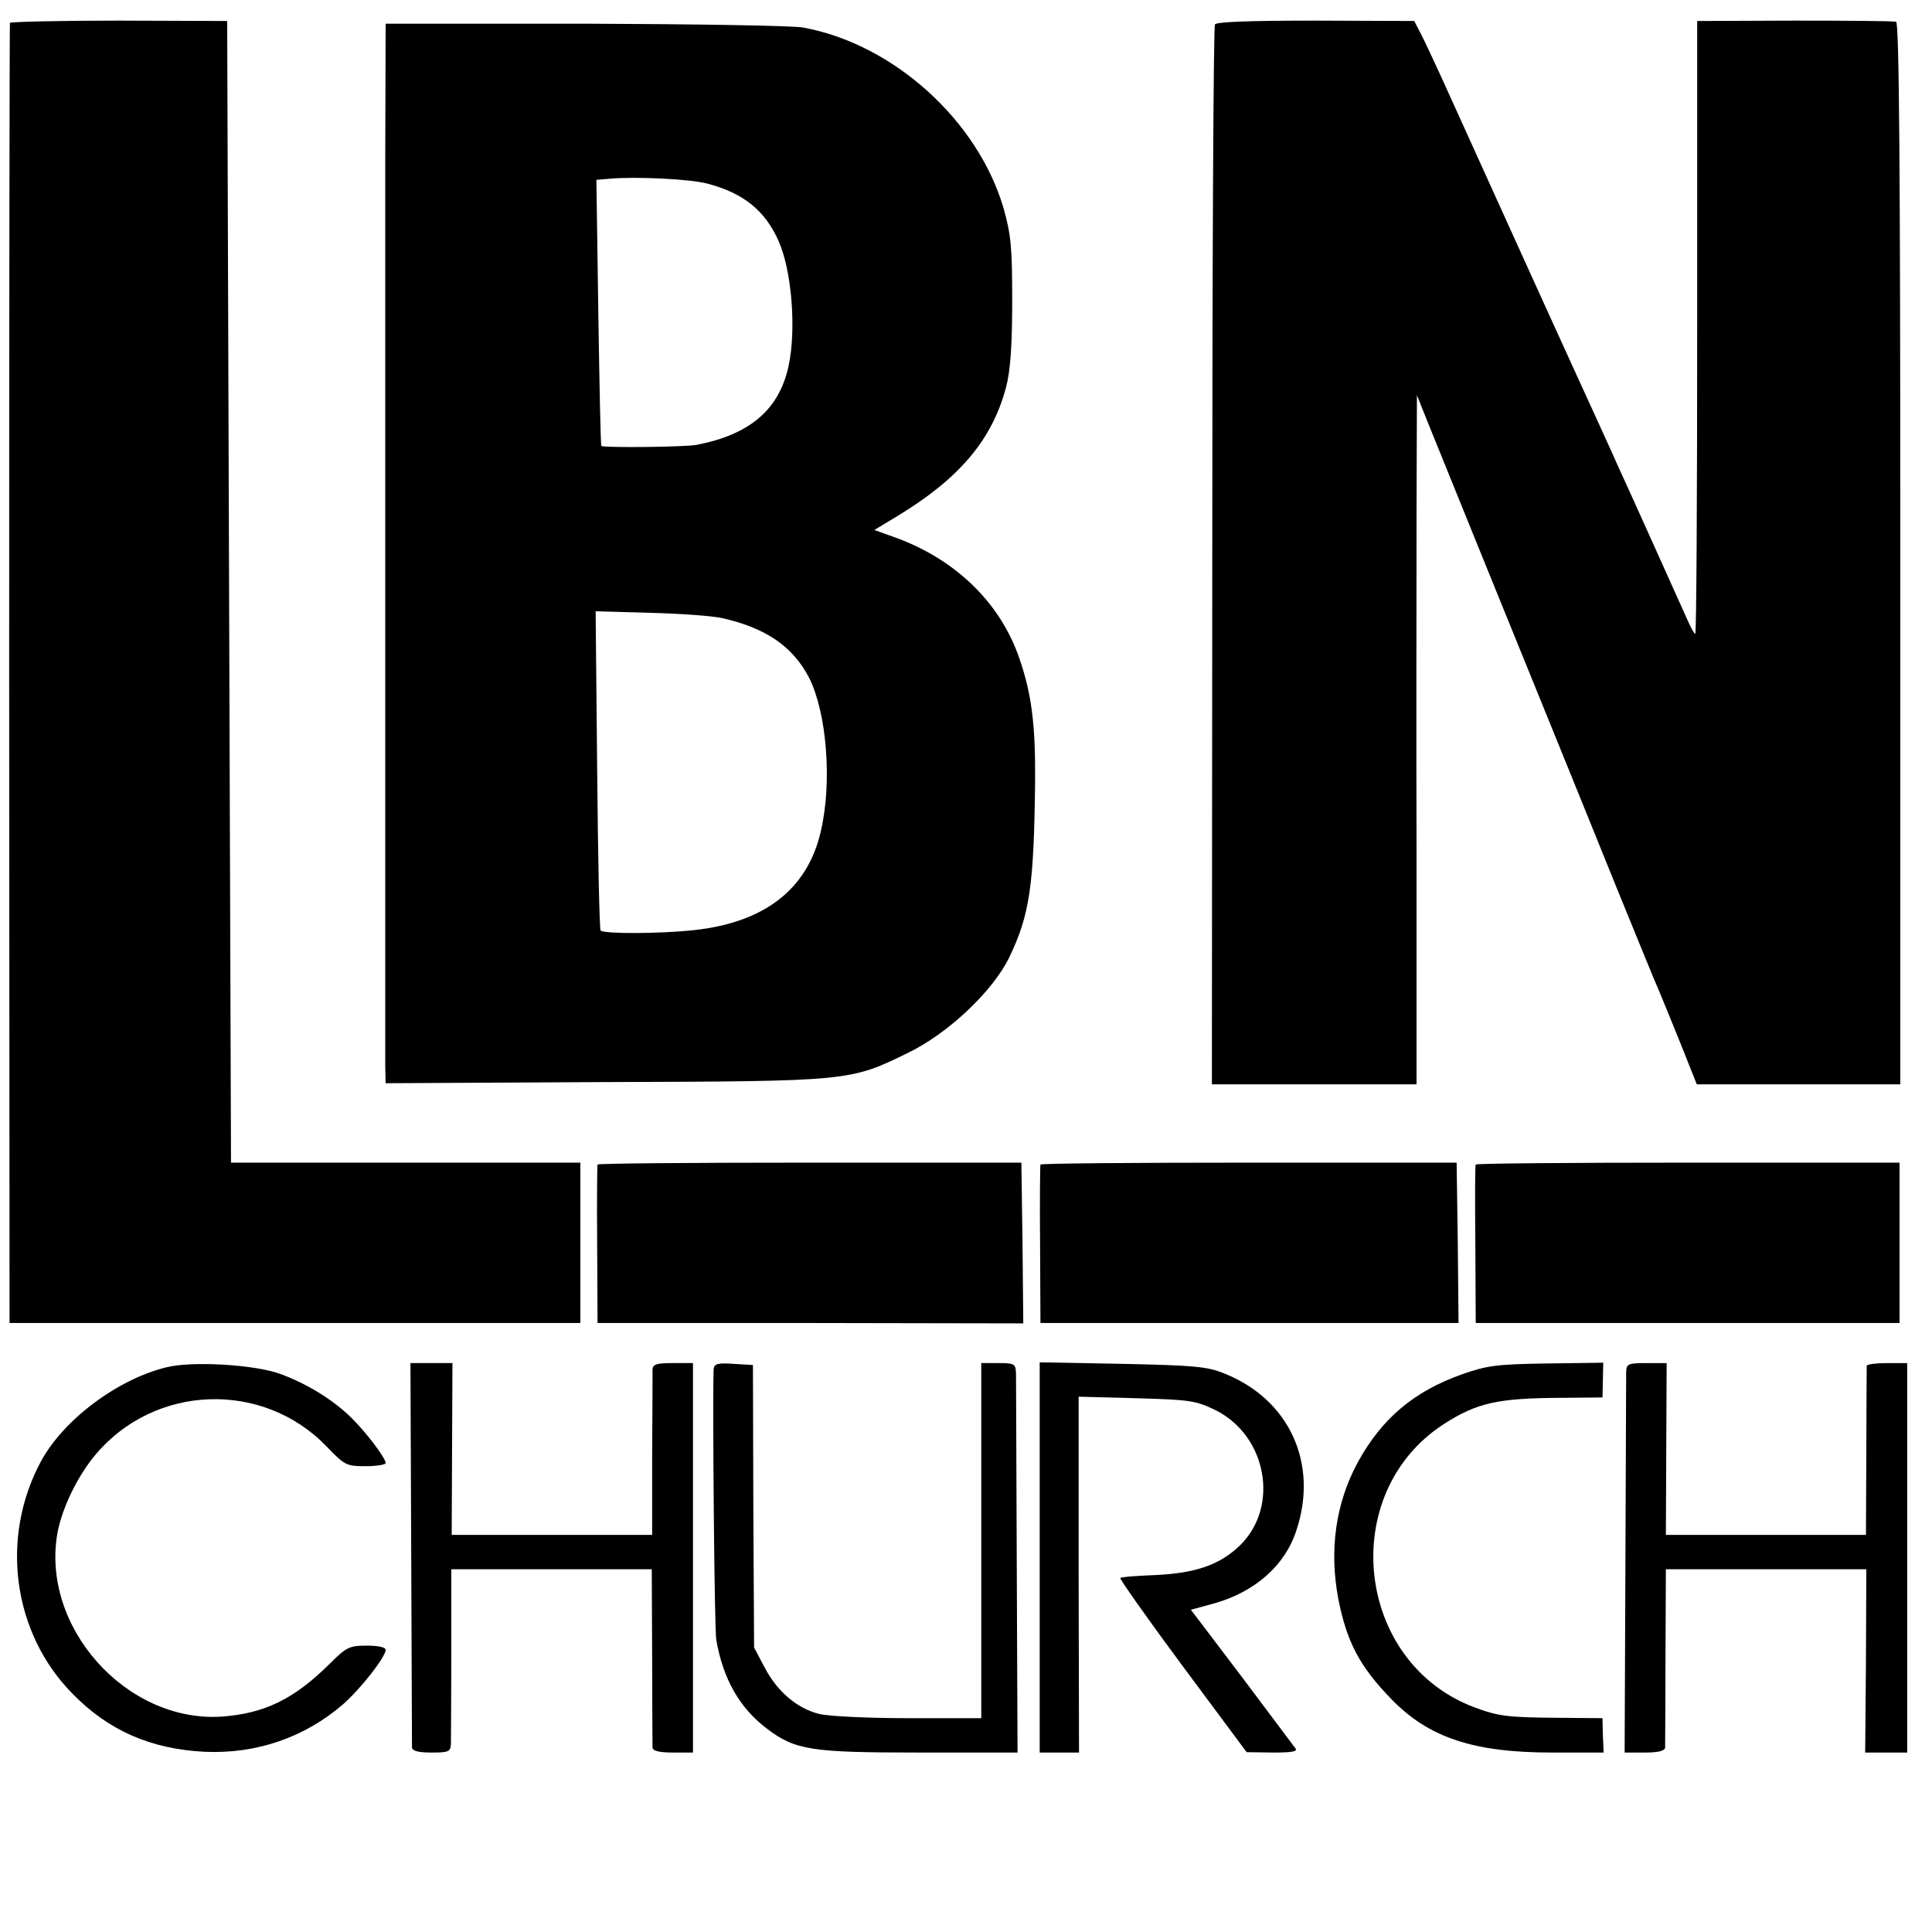 <?xml version="1.0" standalone="no"?>
<!DOCTYPE svg PUBLIC "-//W3C//DTD SVG 20010904//EN"
 "http://www.w3.org/TR/2001/REC-SVG-20010904/DTD/svg10.dtd">
<svg version="1.0" xmlns="http://www.w3.org/2000/svg"
 width="506pt" height="506pt" viewBox="0 0 506 506"
 preserveAspectRatio="xMidYMid meet">
<g transform="translate(0,506) scale(0.1,-0.1)"
fill="#000000" stroke="none">
<path d="M26 5000 c-1 -3 -2 -770 -2 -1705 l1 -1700 748 0 747 0 0 210 0 210
-457 0 -458 0 -5 1495 -5 1495 -283 1 c-156 0 -285 -3 -286 -6z"/>
<path d="M3182 4996 c-4 -6 -7 -633 -7 -1393 l-1 -1383 268 0 268 0 0 593 c-1
325 0 732 0 902 l1 310 28 -70 c35 -87 264 -651 341 -840 31 -77 101 -248 154
-380 54 -132 103 -253 111 -270 7 -16 32 -78 56 -137 l43 -108 267 0 266 0 0
1389 c0 1007 -3 1391 -11 1394 -6 2 -126 3 -266 3 l-255 -1 0 -802 c0 -442 -2
-803 -5 -803 -3 0 -11 15 -19 33 -16 35 -148 330 -186 412 -12 28 -36 79 -52
115 -48 104 -267 586 -409 900 -19 41 -42 91 -52 110 l-18 35 -258 1 c-170 0
-260 -3 -264 -10z"/>
<path d="M1009 4652 c0 -389 0 -2324 0 -2388 l1 -41 573 3 c644 2 643 2 796
77 105 51 221 161 264 249 54 112 65 188 68 463 1 147 -9 227 -41 320 -49 144
-164 257 -319 315 l-61 22 58 35 c164 99 250 200 287 339 11 42 16 106 16 224
0 144 -3 175 -23 246 -68 230 -289 429 -525 472 -29 5 -286 9 -573 10 l-520 0
-1 -346z m844 -73 c95 -25 151 -71 186 -150 35 -78 47 -234 26 -329 -25 -113
-101 -178 -240 -205 -30 -6 -245 -8 -250 -3 -2 2 -5 159 -8 350 l-5 347 36 3
c68 6 212 -1 255 -13z m39 -1138 c115 -26 185 -75 227 -156 46 -91 61 -272 31
-401 -34 -152 -147 -240 -332 -260 -91 -10 -239 -10 -245 -1 -3 4 -7 194 -9
422 l-4 414 143 -4 c78 -2 163 -8 189 -14z"/>
<path d="M1565 2010 c-1 -3 -2 -97 -1 -210 l1 -205 558 0 557 -1 -2 211 -3
210 -553 0 c-305 0 -555 -2 -557 -5z"/>
<path d="M2725 2010 c-1 -3 -2 -97 -1 -210 l1 -205 548 0 547 0 -2 210 -3 210
-543 0 c-299 0 -545 -2 -547 -5z"/>
<path d="M3865 2010 c-2 -3 -2 -97 -1 -210 l1 -205 555 0 555 0 0 210 0 210
-553 0 c-305 0 -555 -2 -557 -5z"/>
<path d="M436 1479 c-128 -31 -269 -137 -328 -245 -109 -201 -75 -452 83 -611
94 -96 205 -144 345 -151 135 -6 261 37 362 124 45 39 112 124 112 143 0 7
-20 11 -50 11 -45 0 -53 -4 -97 -48 -94 -93 -171 -130 -284 -138 -250 -15
-474 237 -428 484 13 65 52 146 99 202 155 185 438 195 605 22 48 -50 52 -52
103 -52 28 0 52 4 52 8 0 14 -53 83 -91 120 -48 47 -117 89 -186 114 -66 24
-231 34 -297 17z"/>
<path d="M1077 992 c1 -273 2 -503 2 -509 1 -9 18 -13 51 -13 45 0 50 2 51 23
0 12 1 120 1 240 l0 217 263 0 262 0 1 -227 c0 -126 1 -234 1 -240 1 -9 18
-13 54 -13 l52 0 0 510 0 510 -52 0 c-44 0 -53 -3 -54 -17 0 -10 0 -111 -1
-225 l0 -208 -263 0 -262 0 1 225 1 225 -55 0 -55 0 2 -498z"/>
<path d="M1869 1473 c-3 -84 2 -685 7 -708 18 -103 61 -178 132 -232 75 -57
116 -63 401 -63 l256 0 -2 483 c-1 265 -2 494 -2 510 -1 25 -4 27 -46 27 l-45
0 0 -465 0 -465 -191 0 c-104 0 -210 5 -233 11 -58 14 -111 59 -144 123 l-27
51 -2 370 -1 370 -51 3 c-43 3 -51 0 -52 -15z"/>
<path d="M2723 981 l0 -511 51 0 52 0 -1 466 0 466 151 -4 c140 -4 155 -6 207
-31 135 -67 169 -253 64 -355 -52 -50 -115 -72 -218 -77 -50 -2 -93 -5 -95 -8
-2 -2 71 -106 163 -230 l168 -226 69 -1 c53 0 66 3 58 12 -5 7 -69 92 -141
188 l-132 174 59 16 c108 30 187 99 217 191 59 176 -18 344 -189 412 -44 18
-79 21 -267 25 l-216 4 0 -511z"/>
<path d="M3830 1461 c-127 -45 -211 -116 -274 -231 -58 -107 -75 -230 -51
-357 22 -113 56 -178 140 -264 97 -100 215 -139 419 -139 l136 0 -2 45 -1 45
-116 1 c-134 1 -157 4 -221 28 -311 118 -358 560 -79 741 87 56 141 68 305 69
l111 1 1 46 1 45 -147 -2 c-131 -2 -156 -5 -222 -28z"/>
<path d="M4259 1468 c0 -13 -1 -242 -2 -510 l-2 -488 53 0 c34 0 52 4 53 13 0
6 1 114 1 240 l1 227 263 0 262 0 -1 -240 -2 -240 55 0 55 0 0 510 0 510 -52
0 c-29 0 -53 -3 -54 -7 0 -5 -1 -106 -1 -225 l-1 -218 -262 0 -262 0 1 225 1
225 -52 0 c-48 0 -53 -2 -54 -22z"/>
</g>
</svg>
